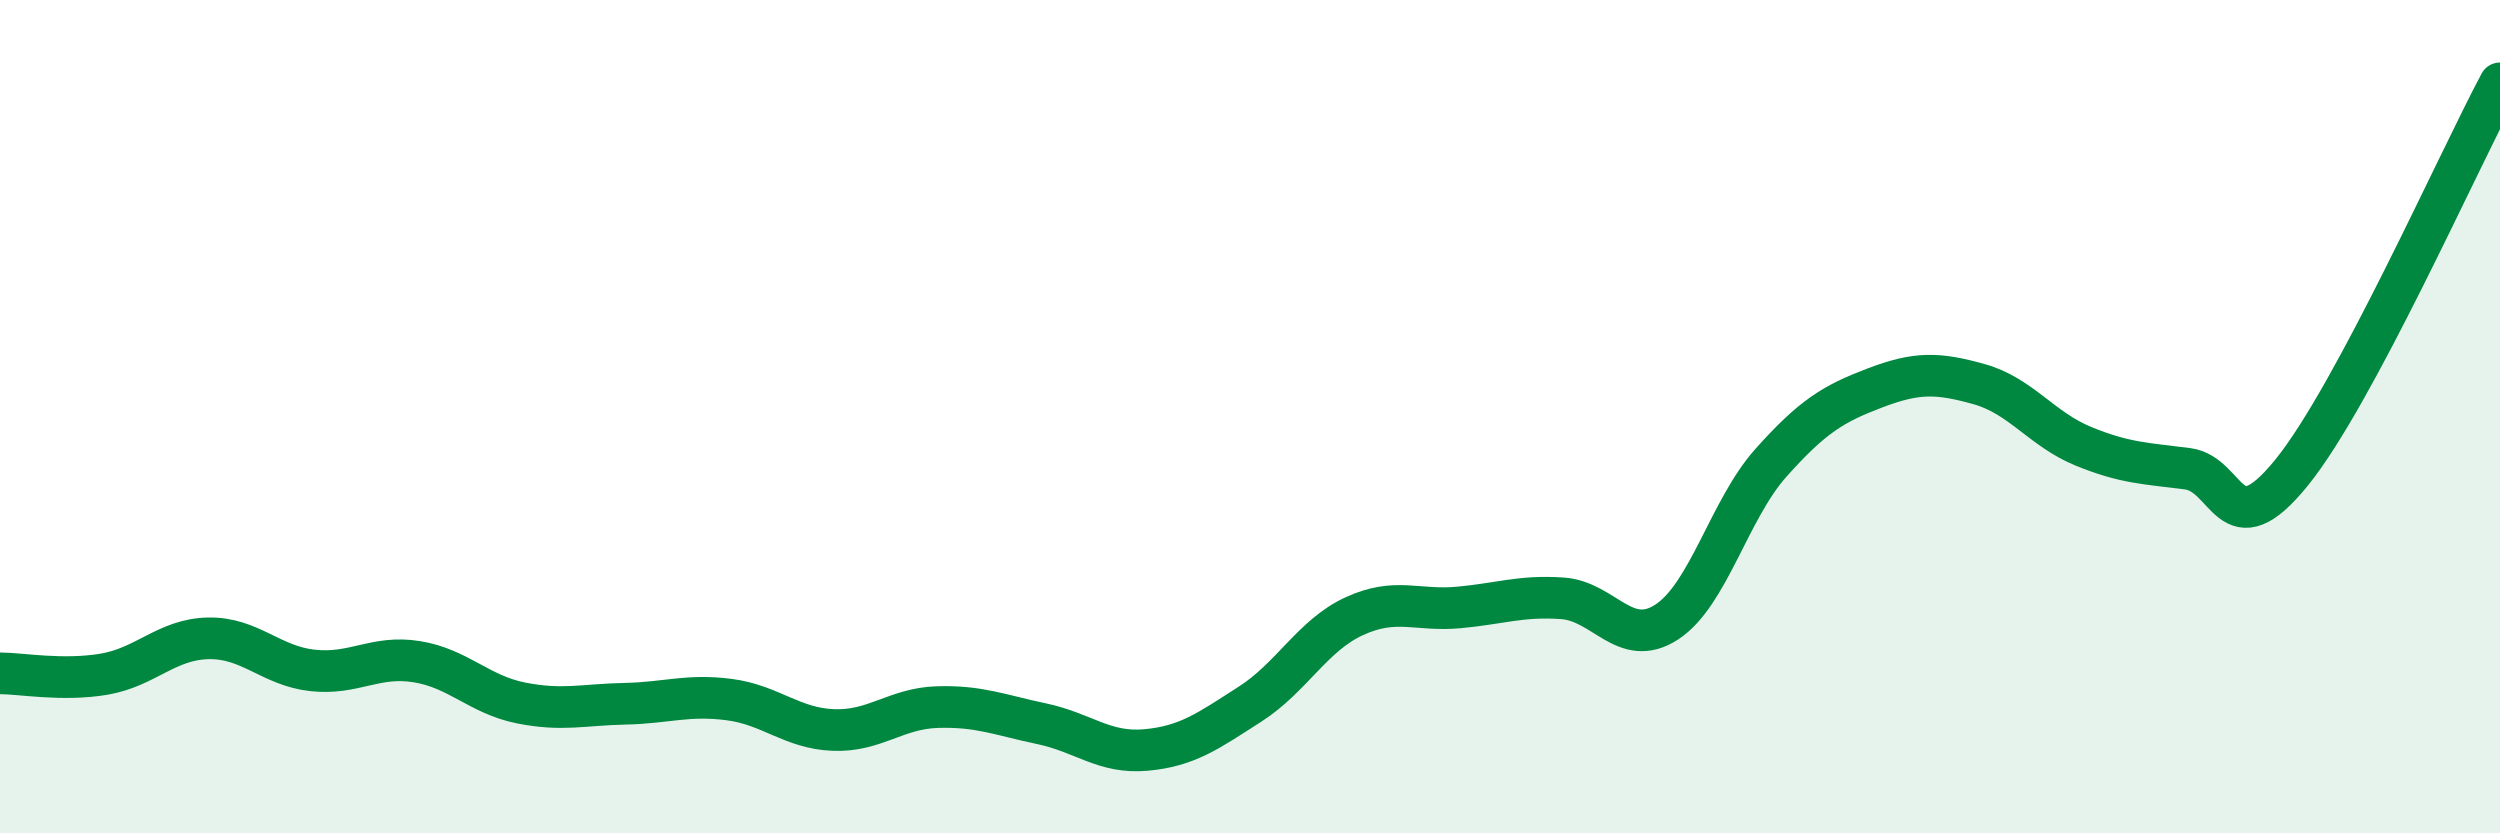 
    <svg width="60" height="20" viewBox="0 0 60 20" xmlns="http://www.w3.org/2000/svg">
      <path
        d="M 0,16.16 C 0.5,16.16 1.5,16.35 2.5,16.18 C 3.5,16.01 4,15.34 5,15.32 C 6,15.3 6.5,15.98 7.5,16.09 C 8.5,16.2 9,15.72 10,15.88 C 11,16.04 11.5,16.67 12.5,16.87 C 13.5,17.07 14,16.91 15,16.89 C 16,16.87 16.5,16.66 17.5,16.79 C 18.5,16.92 19,17.48 20,17.52 C 21,17.56 21.5,17 22.5,16.97 C 23.5,16.94 24,17.16 25,17.37 C 26,17.58 26.5,18.09 27.5,18 C 28.5,17.91 29,17.54 30,16.9 C 31,16.26 31.5,15.25 32.5,14.79 C 33.5,14.33 34,14.67 35,14.58 C 36,14.49 36.5,14.29 37.5,14.36 C 38.5,14.43 39,15.58 40,14.93 C 41,14.28 41.5,12.23 42.5,11.11 C 43.5,9.99 44,9.69 45,9.31 C 46,8.93 46.5,8.94 47.5,9.22 C 48.5,9.5 49,10.3 50,10.71 C 51,11.12 51.5,11.12 52.5,11.25 C 53.5,11.38 53.5,13.19 55,11.34 C 56.5,9.49 59,3.87 60,2L60 20L0 20Z"
        fill="#008740"
        opacity="0.1"
        stroke-linecap="round"
        stroke-linejoin="round"
      />
      <path
        d="M 0,16.16 C 0.5,16.16 1.5,16.35 2.5,16.18 C 3.5,16.01 4,15.34 5,15.32 C 6,15.3 6.5,15.98 7.5,16.09 C 8.5,16.2 9,15.72 10,15.88 C 11,16.04 11.5,16.67 12.5,16.87 C 13.5,17.07 14,16.91 15,16.89 C 16,16.87 16.5,16.66 17.5,16.79 C 18.5,16.92 19,17.48 20,17.52 C 21,17.56 21.5,17 22.5,16.97 C 23.5,16.94 24,17.16 25,17.37 C 26,17.58 26.5,18.09 27.5,18 C 28.5,17.91 29,17.54 30,16.9 C 31,16.26 31.5,15.25 32.5,14.79 C 33.5,14.33 34,14.67 35,14.58 C 36,14.49 36.5,14.29 37.5,14.36 C 38.5,14.43 39,15.58 40,14.93 C 41,14.28 41.5,12.23 42.5,11.11 C 43.5,9.99 44,9.69 45,9.31 C 46,8.93 46.5,8.94 47.5,9.22 C 48.5,9.5 49,10.3 50,10.71 C 51,11.12 51.5,11.12 52.5,11.25 C 53.5,11.38 53.5,13.19 55,11.34 C 56.5,9.49 59,3.87 60,2"
        stroke="#008740"
        stroke-width="1"
        fill="none"
        stroke-linecap="round"
        stroke-linejoin="round"
      />
    </svg>
  